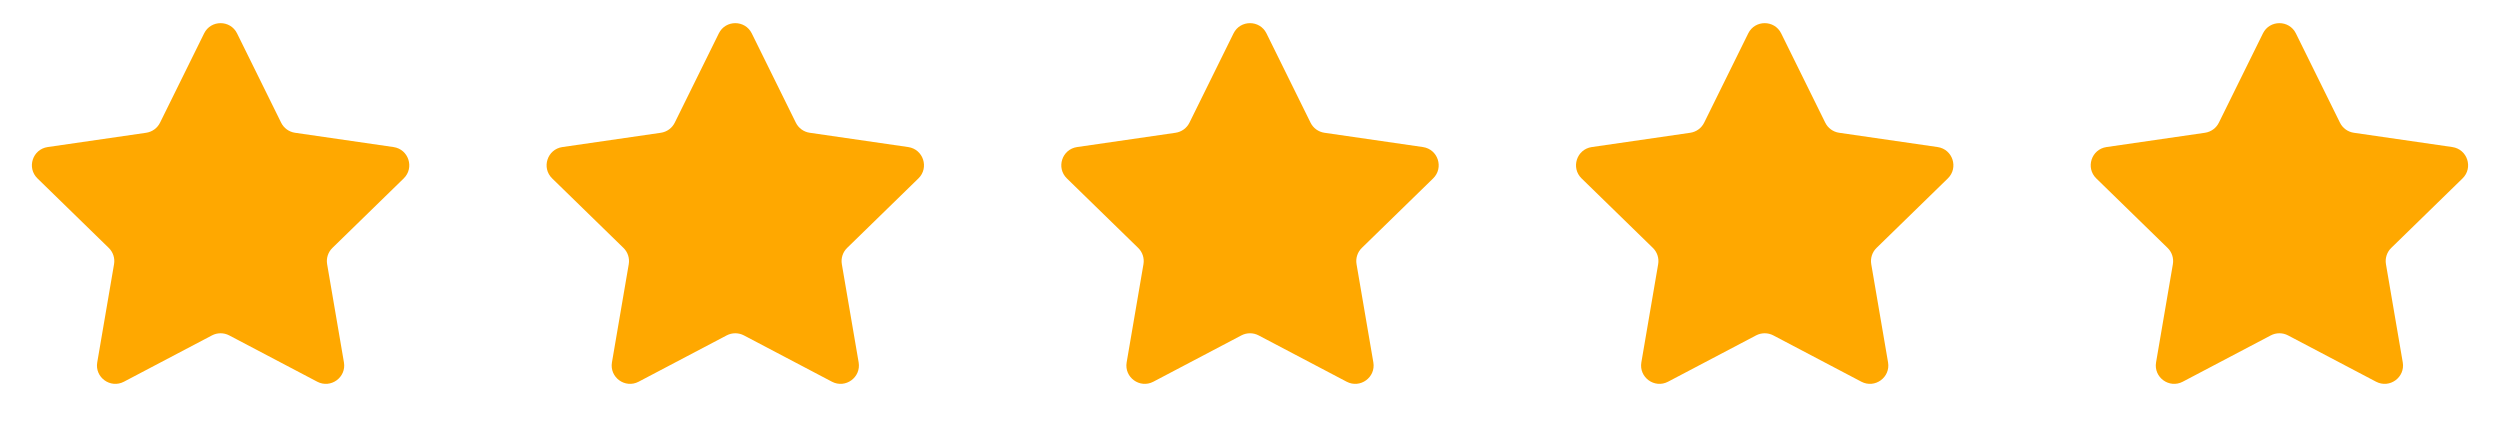 <?xml version="1.0" encoding="UTF-8"?> <svg xmlns="http://www.w3.org/2000/svg" width="68" height="12" viewBox="0 0 68 12" fill="none"><path d="M5.552 0.908C5.735 0.537 6.265 0.537 6.448 0.908L7.647 3.337C7.72 3.485 7.861 3.587 8.023 3.611L10.704 4C11.114 4.06 11.278 4.564 10.981 4.853L9.041 6.744C8.924 6.858 8.87 7.024 8.898 7.186L9.355 9.856C9.425 10.264 8.997 10.575 8.63 10.383L6.233 9.122C6.087 9.046 5.913 9.046 5.767 9.122L3.37 10.383C3.003 10.575 2.574 10.264 2.645 9.856L3.102 7.186C3.13 7.024 3.076 6.858 2.959 6.744L1.019 4.853C0.722 4.564 0.886 4.06 1.296 4L3.977 3.611C4.139 3.587 4.28 3.485 4.353 3.337L5.552 0.908Z" fill="#FFA800"></path><path d="M19.552 0.908C19.735 0.537 20.265 0.537 20.448 0.908L21.647 3.337C21.72 3.485 21.861 3.587 22.023 3.611L24.704 4C25.114 4.06 25.278 4.564 24.981 4.853L23.041 6.744C22.924 6.858 22.87 7.024 22.898 7.186L23.355 9.856C23.425 10.264 22.997 10.575 22.63 10.383L20.233 9.122C20.087 9.046 19.913 9.046 19.767 9.122L17.37 10.383C17.003 10.575 16.575 10.264 16.645 9.856L17.102 7.186C17.13 7.024 17.076 6.858 16.959 6.744L15.019 4.853C14.722 4.564 14.886 4.06 15.296 4L17.977 3.611C18.139 3.587 18.28 3.485 18.353 3.337L19.552 0.908Z" fill="#FFA800"></path><path d="M33.552 0.908C33.735 0.537 34.265 0.537 34.448 0.908L35.647 3.337C35.72 3.485 35.861 3.587 36.023 3.611L38.704 4C39.114 4.06 39.278 4.564 38.981 4.853L37.041 6.744C36.924 6.858 36.87 7.024 36.898 7.186L37.355 9.856C37.425 10.264 36.997 10.575 36.63 10.383L34.233 9.122C34.087 9.046 33.913 9.046 33.767 9.122L31.37 10.383C31.003 10.575 30.575 10.264 30.645 9.856L31.102 7.186C31.13 7.024 31.076 6.858 30.959 6.744L29.019 4.853C28.722 4.564 28.886 4.06 29.296 4L31.977 3.611C32.139 3.587 32.28 3.485 32.353 3.337L33.552 0.908Z" fill="#FFA800"></path><path d="M47.552 0.908C47.735 0.537 48.265 0.537 48.448 0.908L49.647 3.337C49.72 3.485 49.861 3.587 50.023 3.611L52.704 4C53.114 4.06 53.278 4.564 52.981 4.853L51.041 6.744C50.924 6.858 50.87 7.024 50.898 7.186L51.355 9.856C51.425 10.264 50.997 10.575 50.63 10.383L48.233 9.122C48.087 9.046 47.913 9.046 47.767 9.122L45.37 10.383C45.003 10.575 44.575 10.264 44.645 9.856L45.102 7.186C45.13 7.024 45.076 6.858 44.959 6.744L43.019 4.853C42.722 4.564 42.886 4.06 43.296 4L45.977 3.611C46.139 3.587 46.28 3.485 46.353 3.337L47.552 0.908Z" fill="#FFA800"></path><path d="M61.552 0.908C61.735 0.537 62.265 0.537 62.448 0.908L63.647 3.337C63.72 3.485 63.861 3.587 64.023 3.611L66.704 4C67.114 4.06 67.278 4.564 66.981 4.853L65.041 6.744C64.924 6.858 64.87 7.024 64.898 7.186L65.355 9.856C65.425 10.264 64.997 10.575 64.63 10.383L62.233 9.122C62.087 9.046 61.913 9.046 61.767 9.122L59.37 10.383C59.003 10.575 58.575 10.264 58.645 9.856L59.102 7.186C59.13 7.024 59.076 6.858 58.959 6.744L57.019 4.853C56.722 4.564 56.886 4.06 57.296 4L59.977 3.611C60.139 3.587 60.28 3.485 60.353 3.337L61.552 0.908Z" fill="#FFA800"></path></svg> 
